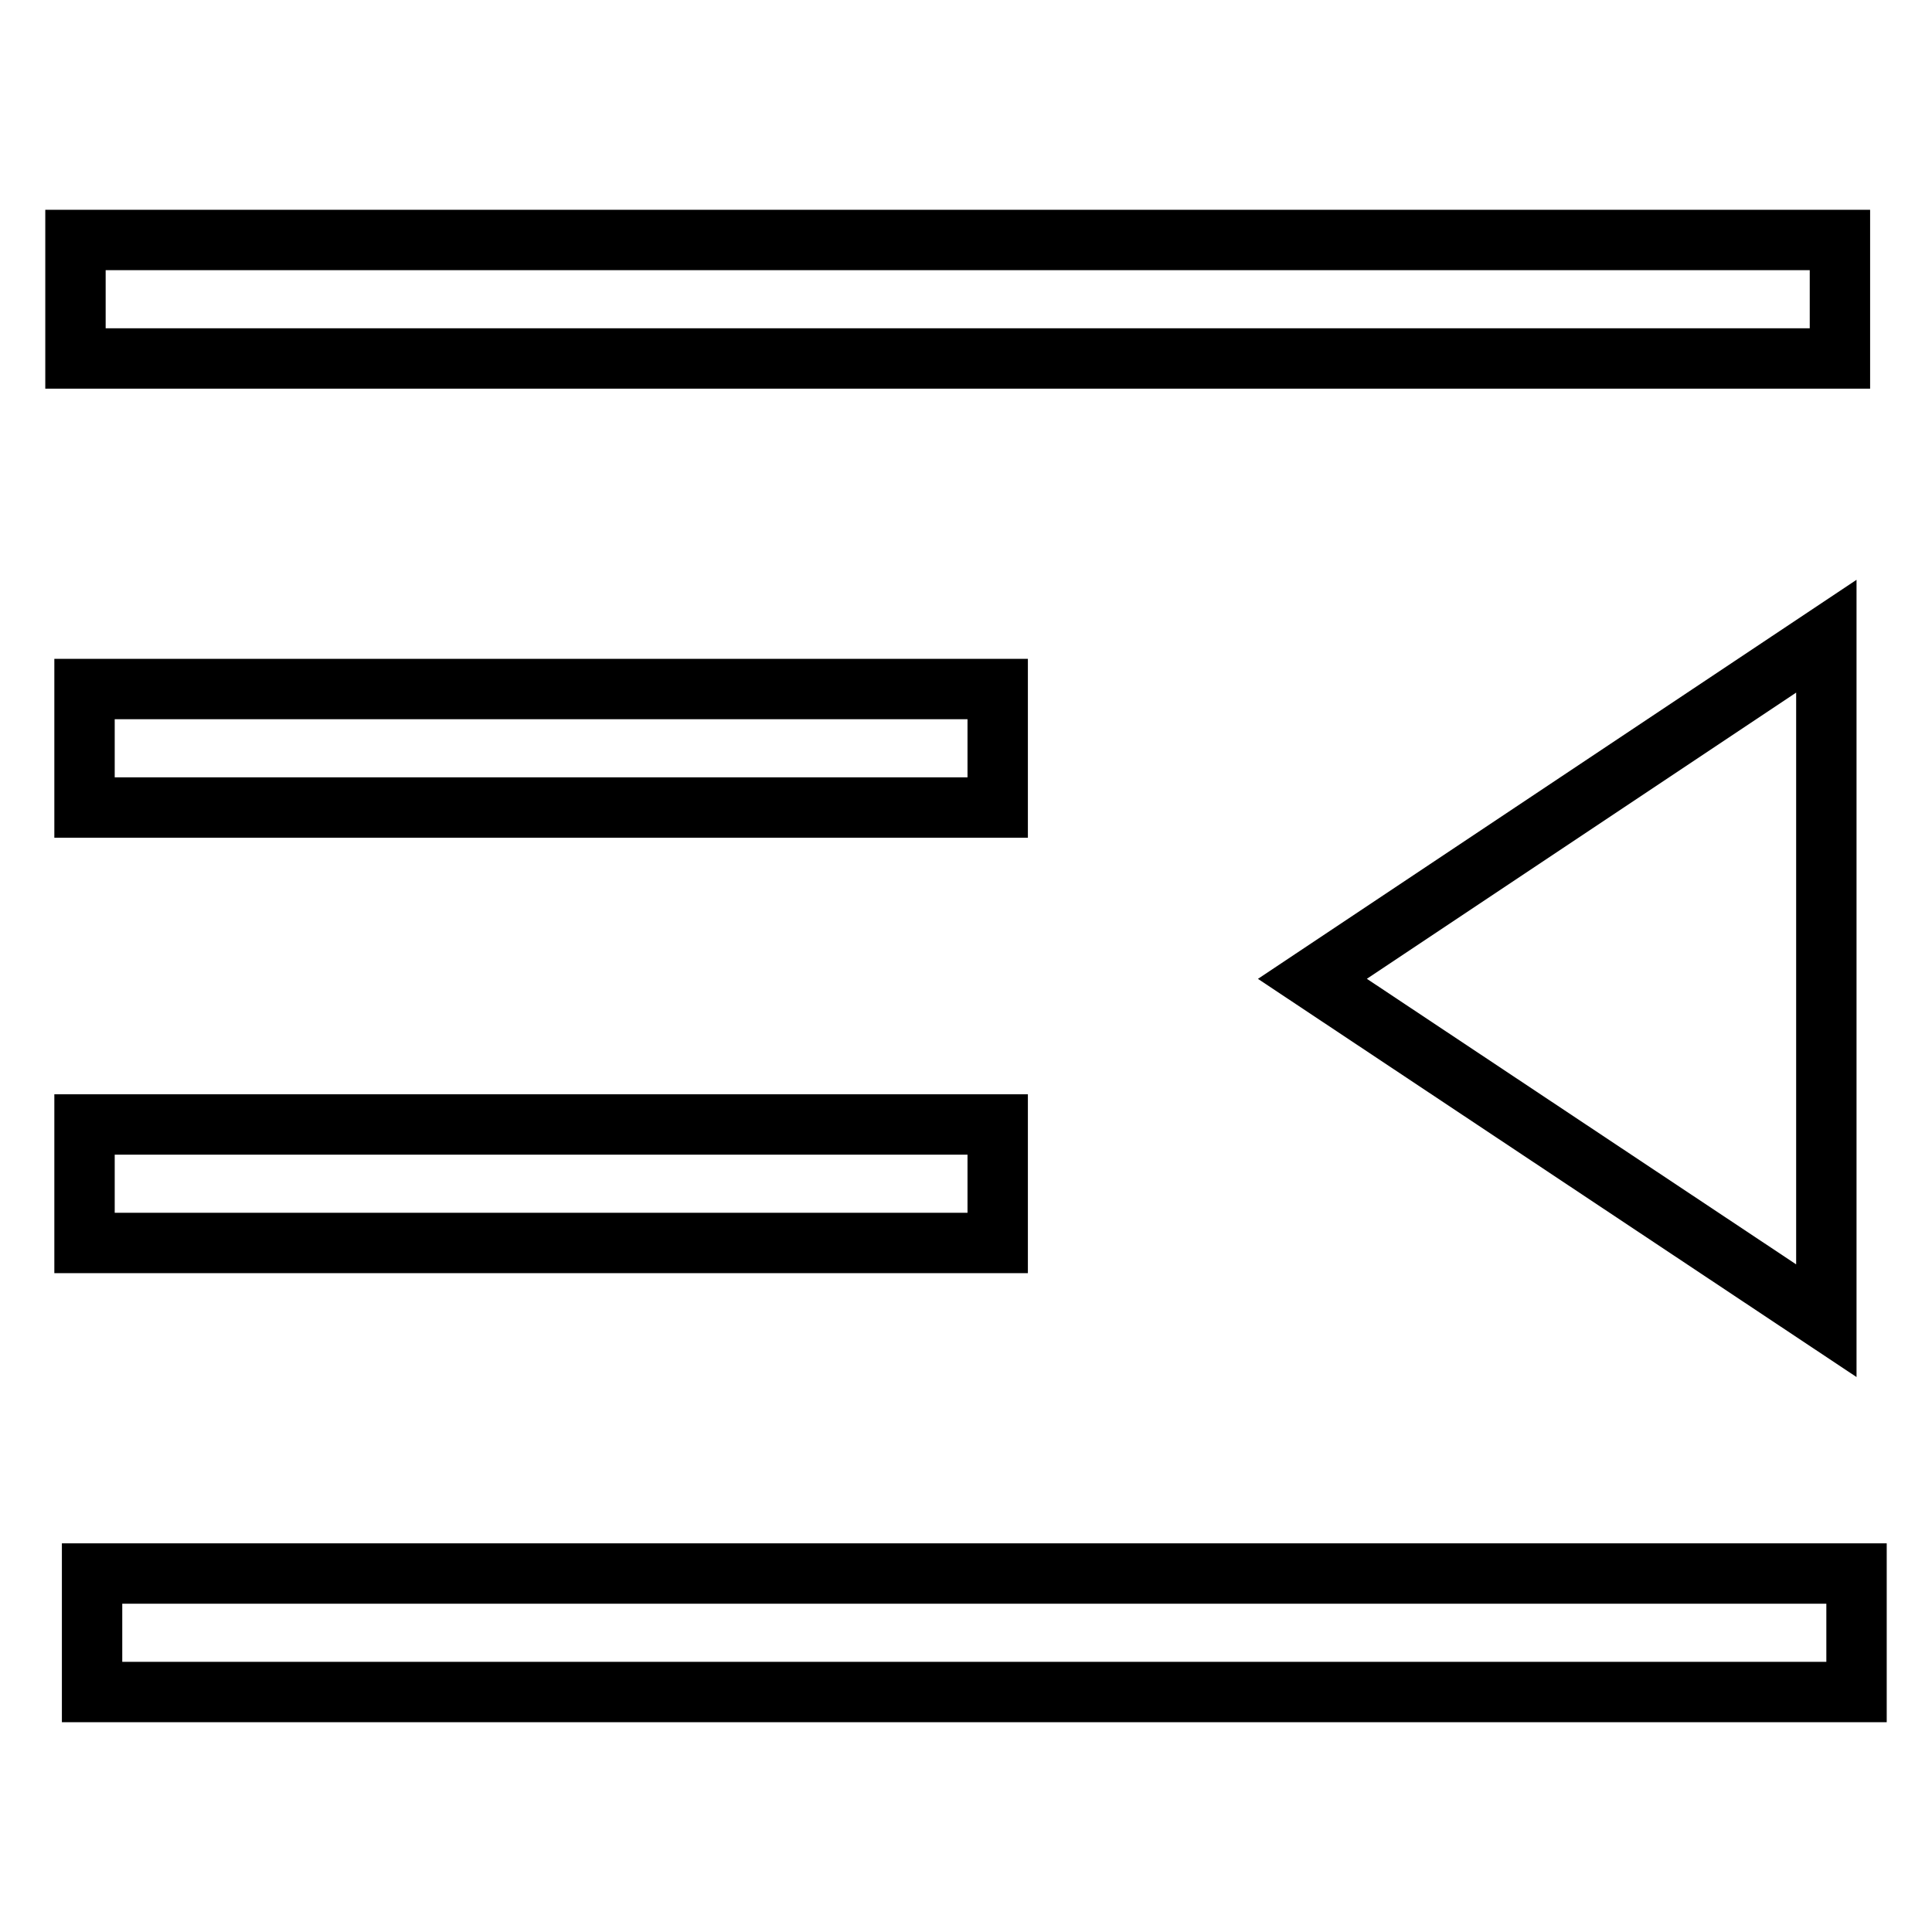 <?xml version="1.0" encoding="utf-8"?>
<!-- Svg Vector Icons : http://www.onlinewebfonts.com/icon -->
<!DOCTYPE svg PUBLIC "-//W3C//DTD SVG 1.1//EN" "http://www.w3.org/Graphics/SVG/1.1/DTD/svg11.dtd">
<svg version="1.1" xmlns="http://www.w3.org/2000/svg" xmlns:xlink="http://www.w3.org/1999/xlink" x="0px" y="0px" viewBox="0 0 256 256" enable-background="new 0 0 256 256" xml:space="preserve">
<g> <path stroke-width="8" fill-opacity="0" stroke="#000000"  d="M246,224.2H12.2v-15.7H246L246,224.2L246,224.2z M132.2,107h-121V91.3h121V107z M132.2,164.7h-121V149h121 V164.7z M243.8,47.5H10V31.8h233.8L243.8,47.5L243.8,47.5z M173.9,129.7L242,84.3V175L173.9,129.7z"/></g>
</svg>